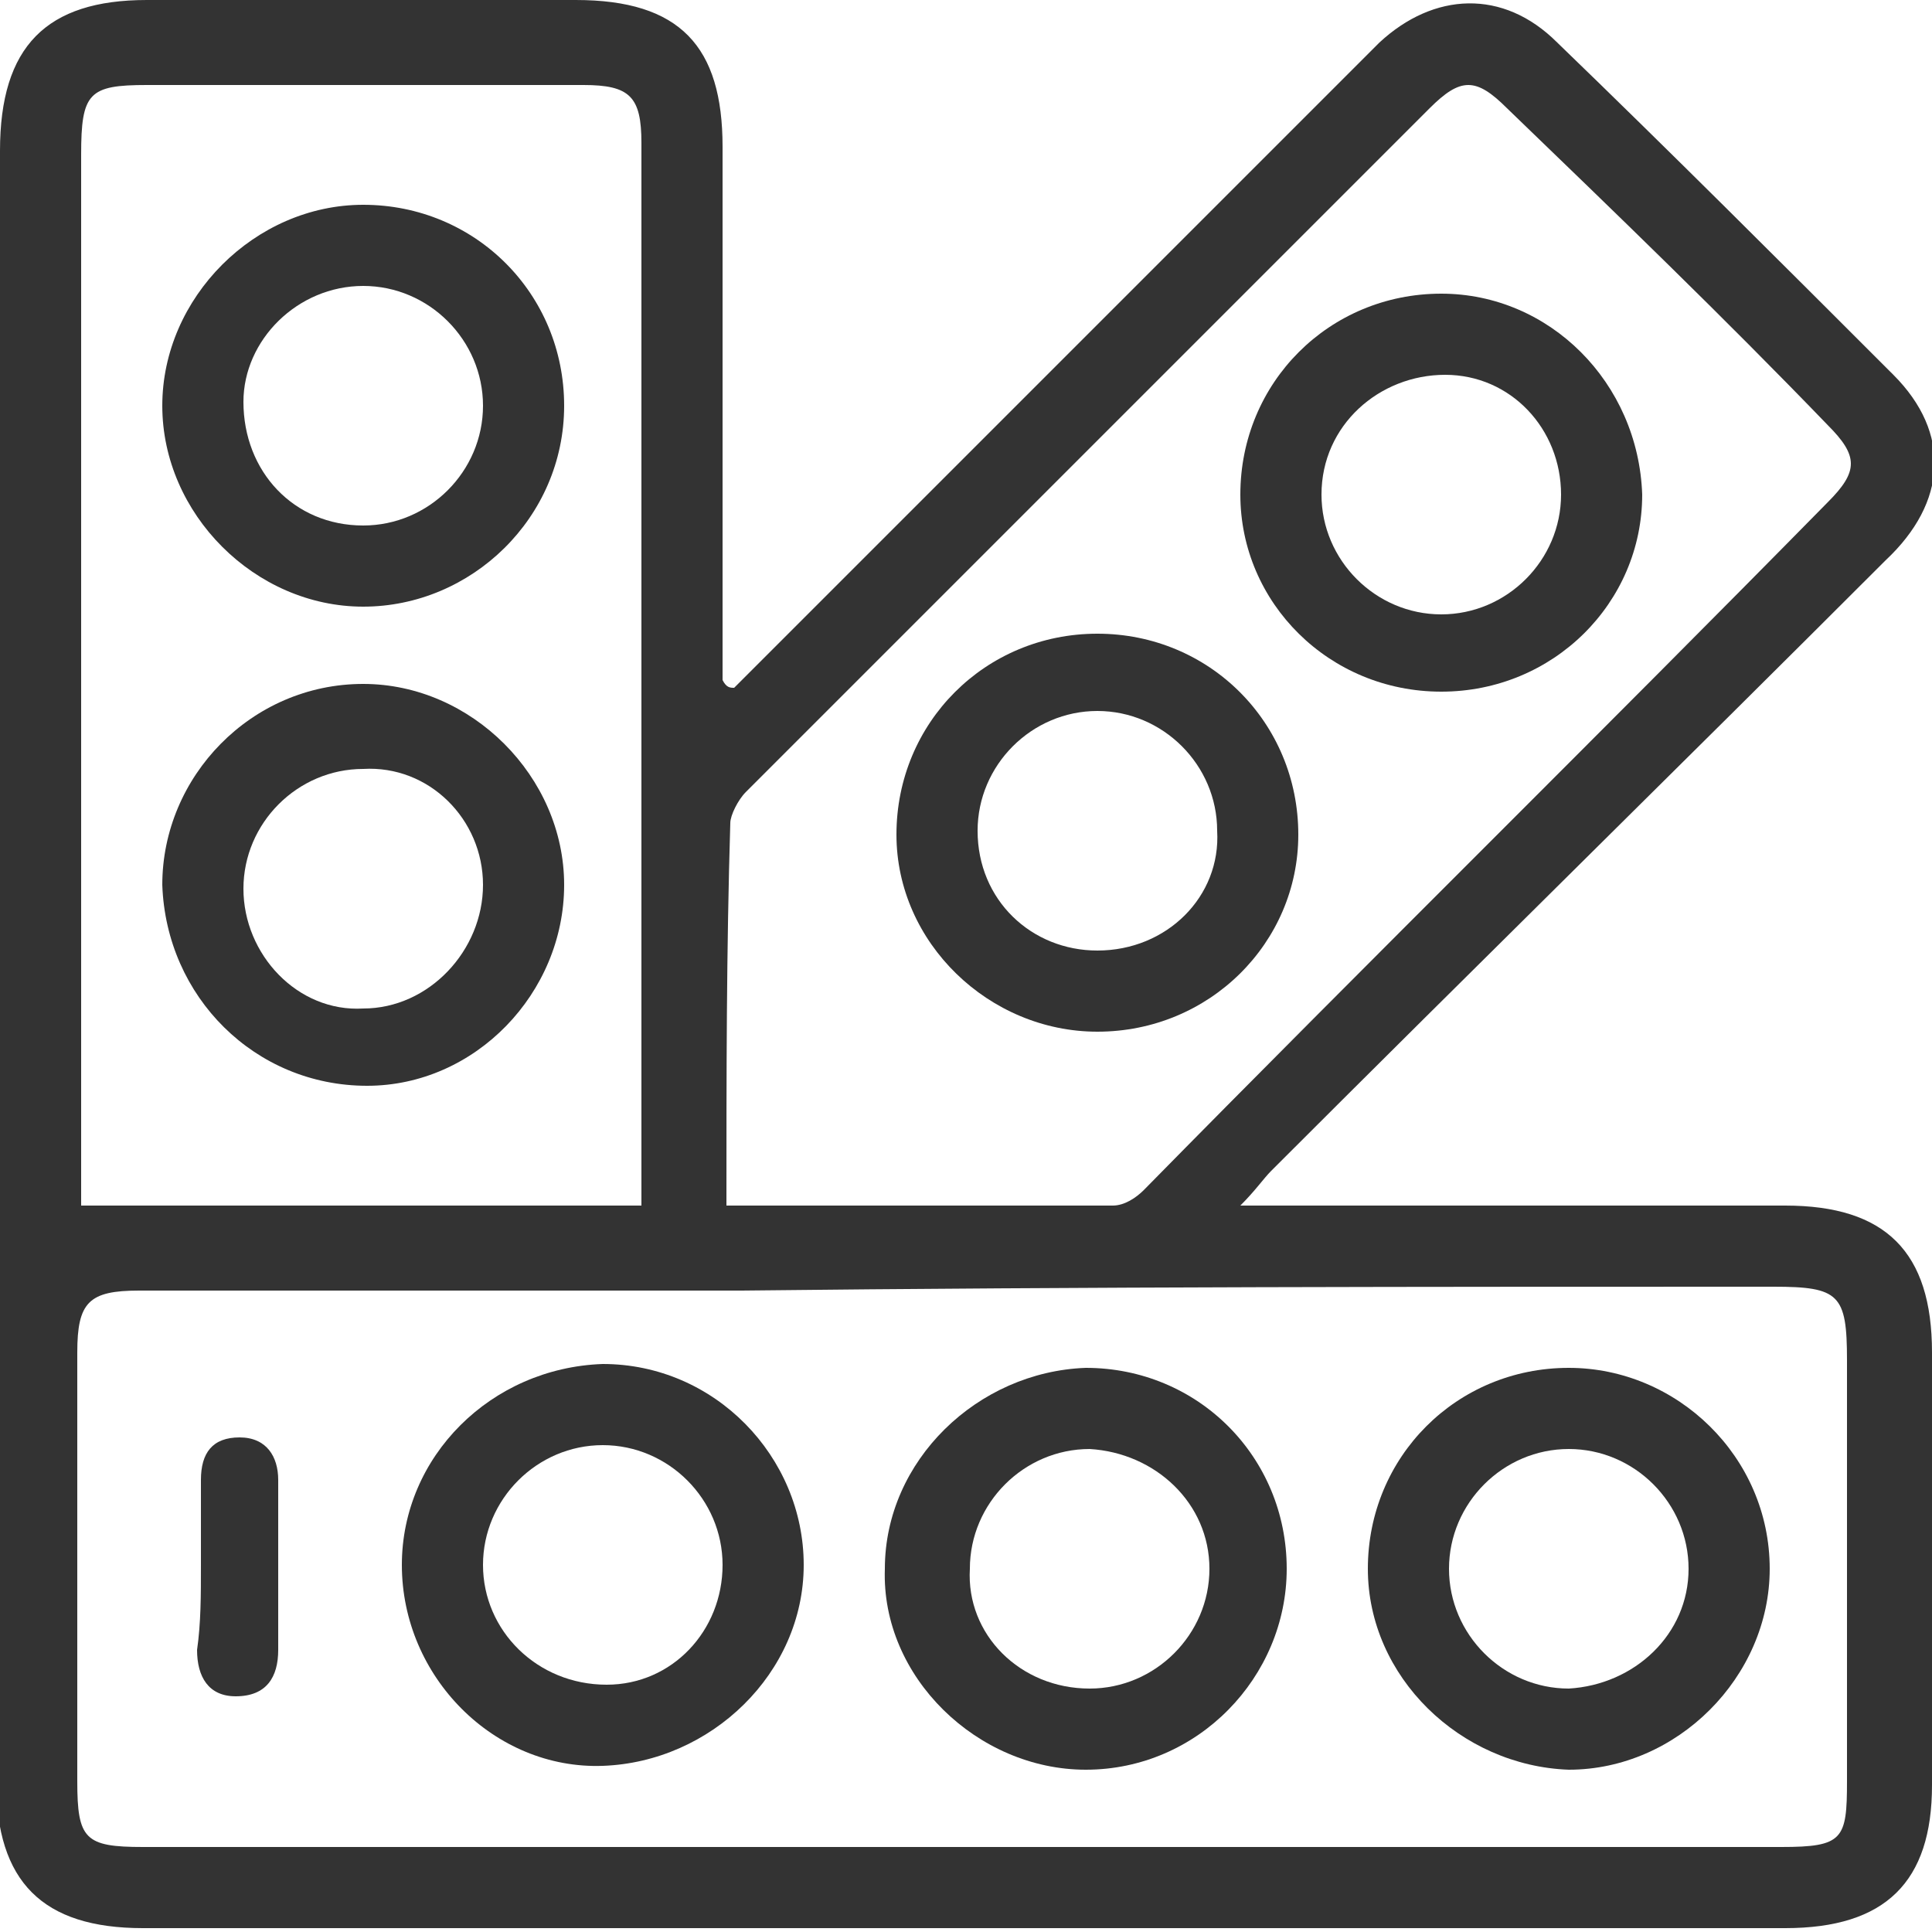 <?xml version="1.0" encoding="utf-8"?>
<!-- Generator: Adobe Illustrator 21.0.0, SVG Export Plug-In . SVG Version: 6.00 Build 0)  -->
<svg version="1.1" id="Layer_1" xmlns="http://www.w3.org/2000/svg" xmlns:xlink="http://www.w3.org/1999/xlink" x="0px" y="0px"
	 viewBox="0 0 50 50" style="enable-background:new 0 0 50 50;" xml:space="preserve">
<style type="text/css">
	.st0{fill:#333333;}
</style>
<g>
	<path class="st0" d="M19,17.8c1.3-1.3,2.5-2.5,3.8-3.8C26.9,9.9,31,5.8,35.1,1.7c0.2-0.2,0.4-0.4,0.6-0.6c1.4-1.3,3.2-1.4,4.6,0
		c2.9,2.8,5.8,5.7,8.7,8.6c1.5,1.5,1.4,3.3-0.2,4.8c-5.3,5.3-10.6,10.5-15.9,15.8c-0.2,0.2-0.4,0.5-0.8,0.9c0.5,0,0.8,0,1.2,0
		c4.3,0,8.6,0,12.9,0c2.6,0,3.8,1.2,3.8,3.8c0,3.7,0,7.5,0,11.2c0,2.5-1.2,3.7-3.8,3.7c-14.2,0-28.3,0-42.5,0
		c-2.6,0-3.8-1.2-3.8-3.8C0,32.1,0,18,0,3.9c0-2.7,1.2-3.9,3.8-3.9c3.7,0,7.4,0,11.1,0c2.7,0,3.8,1.2,3.8,3.8c0,4.3,0,8.6,0,12.8
		c0,0.3,0,0.6,0,1C18.8,17.8,18.9,17.8,19,17.8z M25.1,47.8c7,0,14,0,21,0c1.6,0,1.7-0.2,1.7-1.7c0-3.6,0-7.3,0-10.9
		c0-1.7-0.2-1.9-1.9-1.9c-8.9,0-17.8,0-26.7,0.1c-5.2,0-10.4,0-15.6,0c-1.3,0-1.6,0.3-1.6,1.6c0,3.7,0,7.4,0,11.1
		c0,1.5,0.2,1.7,1.7,1.7C10.9,47.8,18,47.8,25.1,47.8z M18.8,31.2c3.4,0,6.7,0,10,0c0.3,0,0.6-0.2,0.8-0.4
		C35.4,24.9,41.4,19,47.3,13c0.8-0.8,0.8-1.2,0-2c-2.7-2.8-5.5-5.5-8.3-8.2C38.2,2,37.8,2,37,2.8c-5.9,5.9-11.8,11.8-17.7,17.7
		c-0.2,0.2-0.4,0.6-0.4,0.8C18.8,24.6,18.8,27.8,18.8,31.2z M2.1,31.2c4.9,0,9.7,0,14.5,0c0-0.3,0-0.5,0-0.6c0-9,0-17.9,0-26.9
		c0-1.2-0.3-1.5-1.5-1.5c-3.8,0-7.5,0-11.3,0c-1.5,0-1.7,0.2-1.7,1.8c0,8.8,0,17.6,0,26.4C2.1,30.7,2.1,31,2.1,31.2z"/>
	<path class="st0" d="M33.3,40.6c0,2.8-2.3,5.2-5.2,5.2c-2.8,0-5.3-2.4-5.2-5.2c0-2.8,2.4-5.1,5.2-5.2C31,35.4,33.3,37.7,33.3,40.6z
		 M28.2,43.7c1.7,0,3.1-1.4,3.1-3.1c0-1.7-1.4-3-3.1-3.1c-1.7,0-3.1,1.4-3.1,3.1C25,42.3,26.4,43.7,28.2,43.7z"/>
	<path class="st0" d="M10.4,40.5c0-2.8,2.3-5.1,5.2-5.2c2.9,0,5.2,2.4,5.2,5.2c0,2.8-2.4,5.1-5.2,5.2C12.8,45.8,10.4,43.4,10.4,40.5
		z M18.7,40.5c0-1.7-1.4-3.1-3.1-3.1c-1.7,0-3.1,1.4-3.1,3.1c0,1.7,1.4,3.1,3.2,3.1C17.4,43.6,18.7,42.2,18.7,40.5z"/>
	<path class="st0" d="M35.4,40.6c0-2.9,2.3-5.2,5.2-5.2c2.8,0,5.2,2.3,5.2,5.2c0,2.8-2.4,5.2-5.2,5.2C37.8,45.7,35.4,43.4,35.4,40.6
		z M43.7,40.6c0-1.7-1.4-3.1-3.1-3.1c-1.7,0-3.1,1.4-3.1,3.1c0,1.7,1.4,3.1,3.1,3.1C42.3,43.6,43.7,42.3,43.7,40.6z"/>
	<path class="st0" d="M5.2,40.5c0-0.7,0-1.5,0-2.2c0-0.7,0.3-1.1,1-1.1c0.7,0,1,0.5,1,1.1c0,1.5,0,3,0,4.4c0,0.7-0.3,1.2-1.1,1.2
		c-0.7,0-1-0.5-1-1.2C5.2,42,5.2,41.3,5.2,40.5z"/>
	<path class="st0" d="M37.3,17.9c-2.9,0-5.2-2.3-5.2-5.1c0-2.9,2.3-5.2,5.2-5.2c2.8,0,5.1,2.3,5.2,5.2
		C42.5,15.6,40.2,17.9,37.3,17.9z M40.4,12.8c0-1.7-1.3-3.1-3-3.1c-1.7,0-3.2,1.3-3.2,3.1c0,1.7,1.4,3.1,3.1,3.1
		C39,15.9,40.4,14.5,40.4,12.8z"/>
	<path class="st0" d="M28.4,16.4c2.9,0,5.2,2.3,5.2,5.2c0,2.8-2.3,5.1-5.2,5.1c-2.8,0-5.2-2.3-5.2-5.1
		C23.2,18.7,25.5,16.4,28.4,16.4z M28.4,24.6c1.8,0,3.2-1.4,3.1-3.1c0-1.7-1.4-3.1-3.1-3.1c-1.7,0-3.1,1.4-3.1,3.1
		C25.3,23.3,26.7,24.6,28.4,24.6z"/>
	<path class="st0" d="M14.6,10.5c0,2.9-2.4,5.2-5.2,5.2c-2.8,0-5.2-2.4-5.2-5.2c0-2.8,2.4-5.2,5.2-5.2C12.3,5.3,14.6,7.6,14.6,10.5z
		 M9.4,13.6c1.7,0,3.1-1.4,3.1-3.1c0-1.7-1.4-3.1-3.1-3.1c-1.7,0-3.1,1.4-3.1,3C6.3,12.2,7.6,13.6,9.4,13.6z"/>
	<path class="st0" d="M14.6,22.9c0,2.8-2.3,5.2-5.1,5.2c-2.9,0-5.2-2.3-5.3-5.2c0-2.8,2.3-5.2,5.2-5.2
		C12.2,17.7,14.6,20.1,14.6,22.9z M9.4,19.9c-1.7,0-3.1,1.4-3.1,3.1c0,1.7,1.4,3.2,3.1,3.1c1.7,0,3.1-1.5,3.1-3.2
		C12.5,21.2,11.1,19.8,9.4,19.9z"/>
</g>
</svg>
